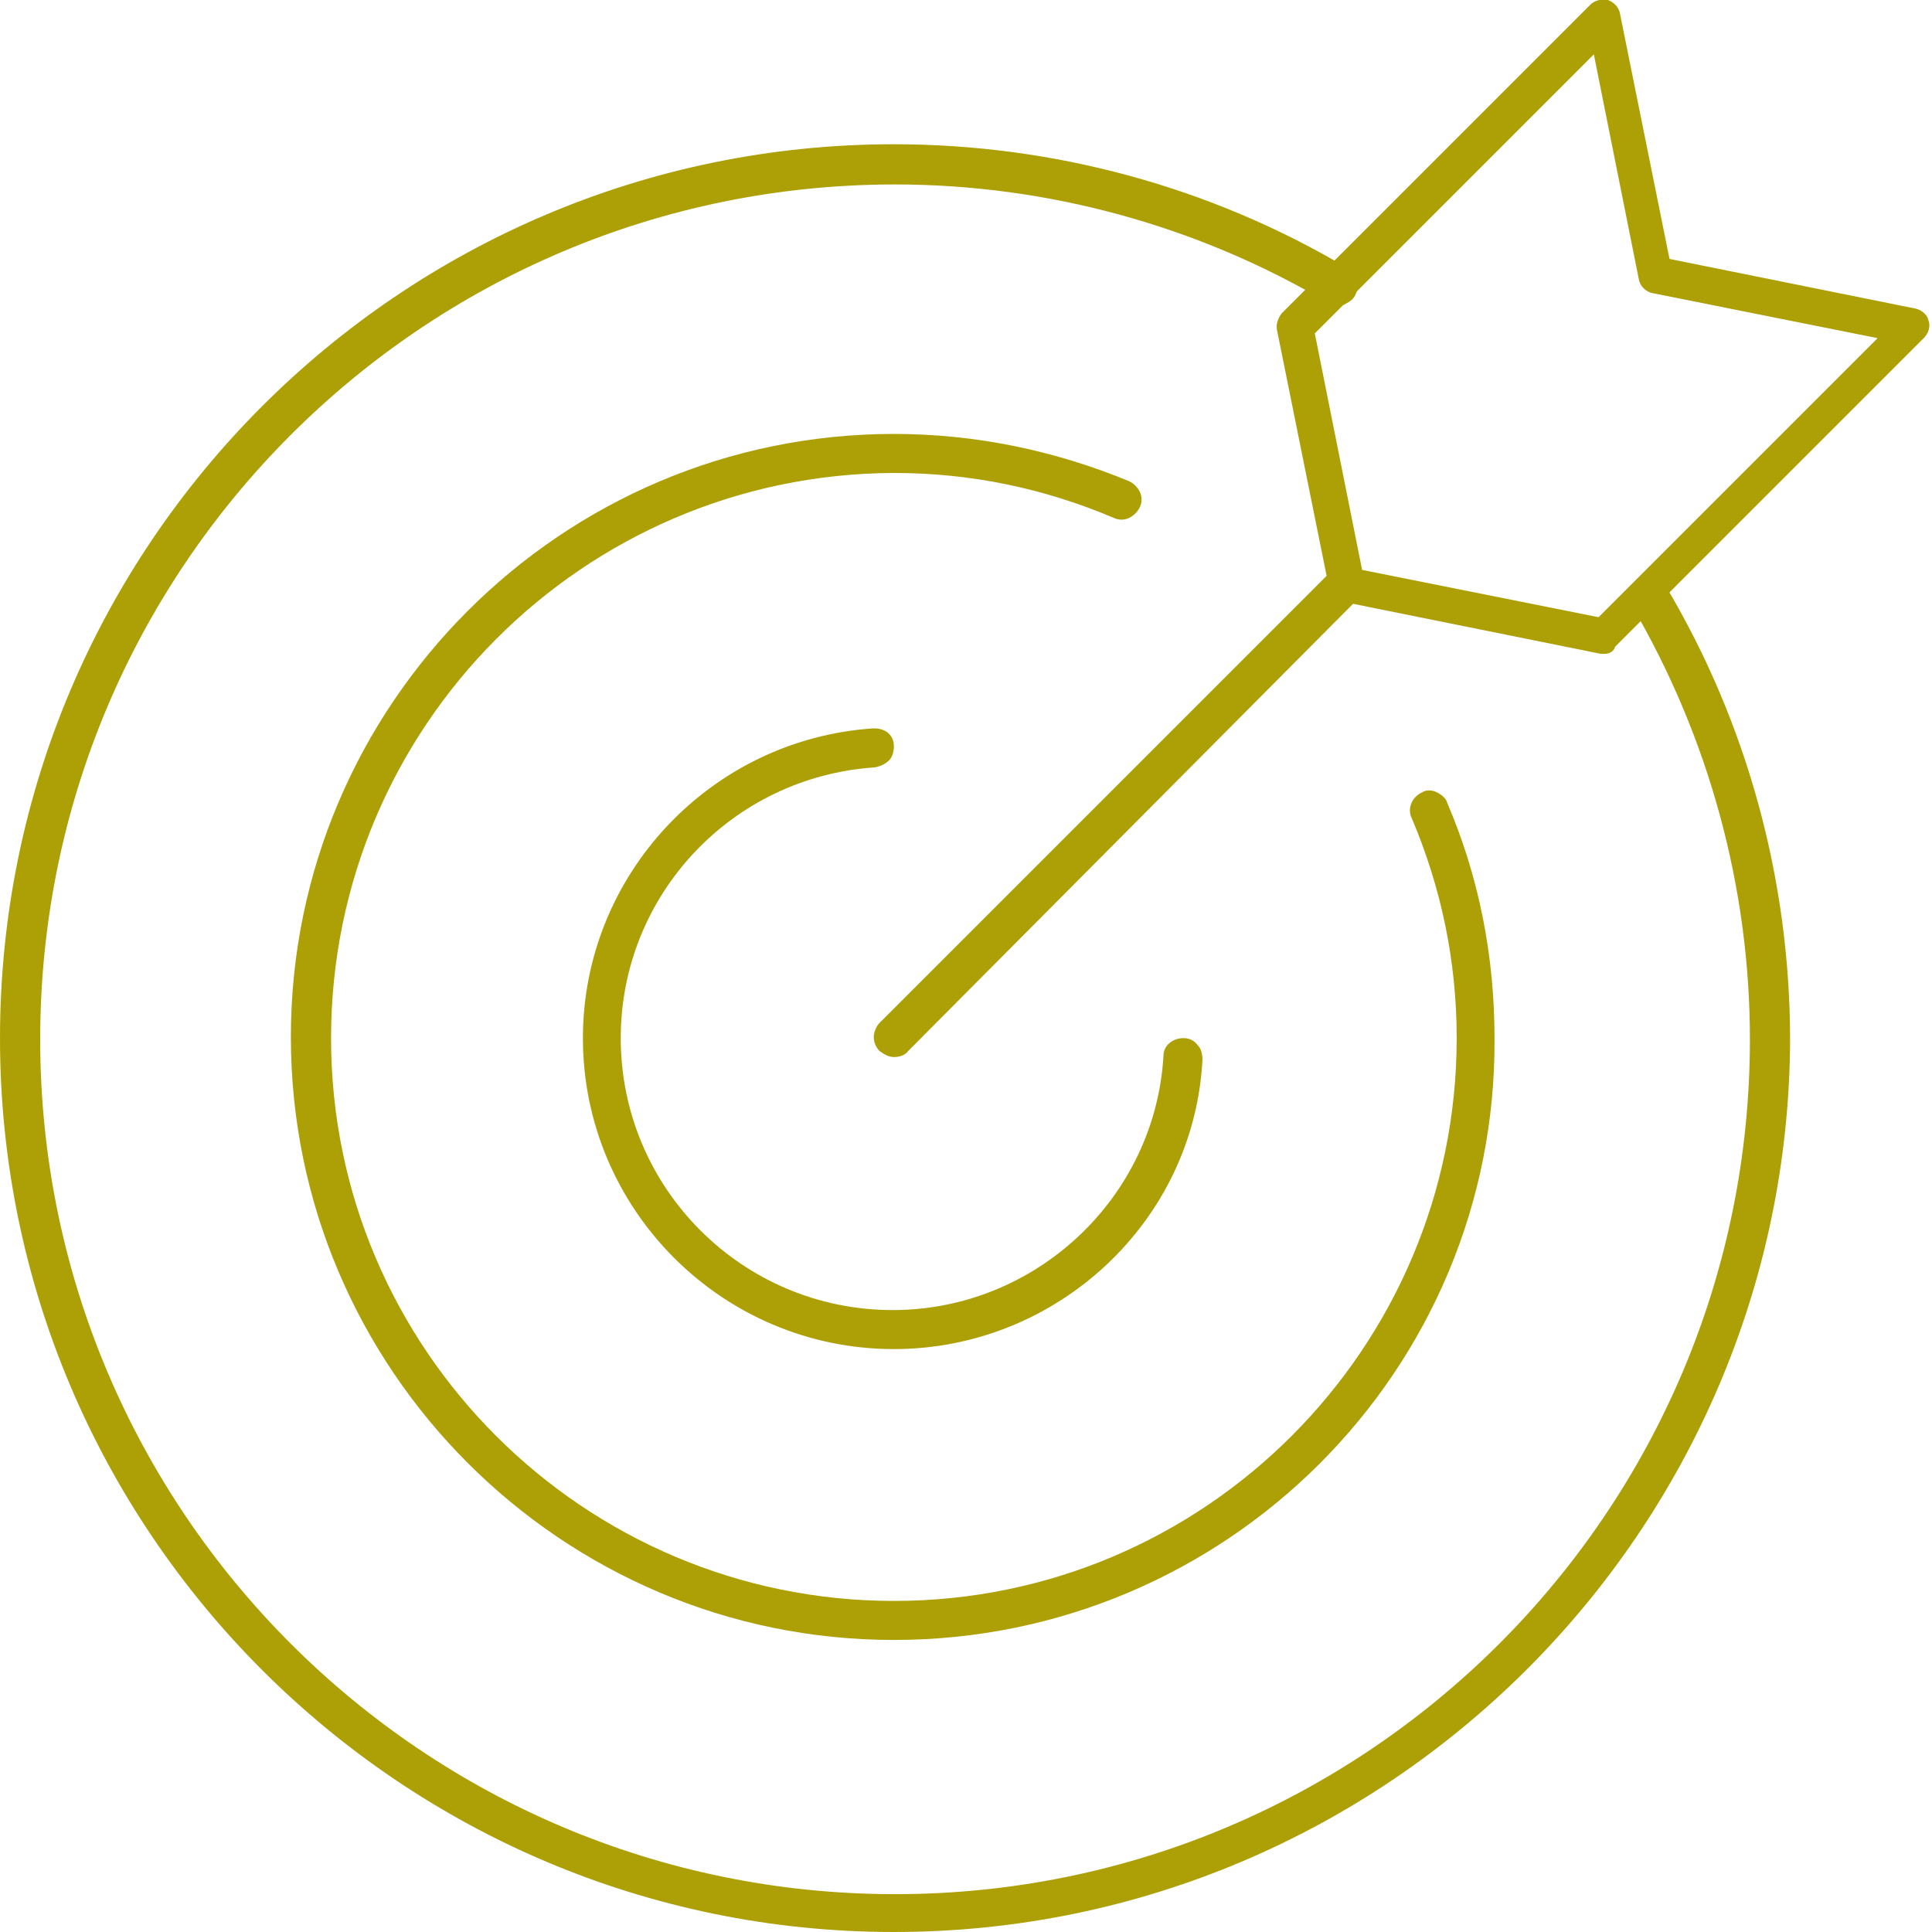 <?xml version="1.0" encoding="utf-8"?>
<!-- Generator: Adobe Illustrator 19.2.1, SVG Export Plug-In . SVG Version: 6.00 Build 0)  -->
<svg version="1.1" id="Layer_2" xmlns="http://www.w3.org/2000/svg" xmlns:xlink="http://www.w3.org/1999/xlink" x="0px" y="0px"
	 viewBox="0 0 163.4 163.4" style="enable-background:new 0 0 163.4 163.4;" xml:space="preserve">
<style type="text/css">
	.st0{fill:#ADA006;}
</style>
<g>
	<g>
		<g>
			<path class="st0" d="M75.6,138.7c-28.1,0-51-22.9-51-51s22.9-51,51-51c6.9,0,13.6,1.4,19.9,4c0.4,0.2,0.7,0.5,0.9,0.9
				c0.2,0.4,0.2,0.9,0,1.3c-0.2,0.4-0.5,0.7-0.9,0.9c-0.4,0.2-0.9,0.2-1.3,0c-5.9-2.5-12.1-3.8-18.6-3.8C49.3,40.1,28,61.5,28,87.8
				s21.4,47.6,47.6,47.6c26.3,0,47.6-21.4,47.6-47.6c0-6.5-1.3-12.7-3.8-18.6c-0.4-0.8,0-1.8,0.9-2.2c0.3-0.2,0.8-0.2,1.2,0
				c0.4,0.2,0.8,0.5,0.9,0.9c2.7,6.3,4,13,4,19.9C126.6,115.9,103.7,138.7,75.6,138.7z M95.3,41.1C95.3,41.1,95.4,41.1,95.3,41.1
				C95.4,41.1,95.3,41.1,95.3,41.1z"/>
		</g>
		<g>
			<path class="st0" d="M75.6,163.4C33.9,163.4,0,129.5,0,87.8s33.9-75.6,75.6-75.6c13.5,0,26.8,3.6,38.4,10.5
				c0.4,0.2,0.7,0.6,0.8,1c0.1,0.4,0,0.9-0.2,1.3c-0.2,0.4-0.6,0.6-1,0.8c-0.4,0.1-0.9,0-1.3-0.2c-11-6.5-23.7-10-36.6-10
				c-39.9,0-72.3,32.4-72.3,72.3c0,39.9,32.4,72.3,72.3,72.3s72.3-32.4,72.3-72.3c0-12.9-3.5-25.6-10-36.7c-0.2-0.4-0.3-0.8-0.2-1.2
				c0.1-0.4,0.4-0.8,0.8-1c0.3-0.2,0.8-0.3,1.2-0.2c0.4,0.1,0.8,0.4,1.1,0.8c6.9,11.6,10.5,24.9,10.5,38.4
				C151.2,129.5,117.3,163.4,75.6,163.4z M140.5,49.5C140.5,49.5,140.5,49.5,140.5,49.5C140.5,49.5,140.5,49.5,140.5,49.5z
				 M112.5,25.2C112.5,25.2,112.5,25.2,112.5,25.2C112.5,25.2,112.5,25.2,112.5,25.2z M113.8,22.9C113.8,22.9,113.8,22.9,113.8,22.9
				C113.8,22.9,113.8,22.9,113.8,22.9z"/>
		</g>
		<g>
			<path class="st0" d="M75.6,114.1c-14.5,0-26.3-11.8-26.3-26.3c0-13.8,10.8-25.3,24.6-26.2c0.4,0,0.8,0.1,1.1,0.3
				c0.4,0.3,0.6,0.7,0.6,1.2c0,0.4-0.1,0.9-0.4,1.2c-0.3,0.3-0.7,0.5-1.2,0.6c-12.1,0.8-21.5,10.8-21.5,22.9c0,12.7,10.3,23,23,23
				c12.1,0,22.2-9.5,22.9-21.5c0-0.9,0.8-1.5,1.7-1.5c0.5,0,0.9,0.2,1.2,0.6c0.3,0.3,0.4,0.8,0.4,1.2
				C101,103.3,89.4,114.1,75.6,114.1z M101.5,89.4C101.5,89.4,101.5,89.4,101.5,89.4C101.5,89.4,101.5,89.4,101.5,89.4z M98.8,89.3
				C98.8,89.3,98.8,89.3,98.8,89.3C98.8,89.3,98.8,89.3,98.8,89.3z M74.3,64.5C74.3,64.5,74.3,64.5,74.3,64.5
				C74.3,64.5,74.3,64.5,74.3,64.5z M74.3,64.5C74.3,64.5,74.3,64.5,74.3,64.5C74.3,64.5,74.3,64.5,74.3,64.5z"/>
		</g>
	</g>
	<g>
		<path class="st0" d="M75.6,89.4c-0.4,0-0.8-0.2-1.2-0.5c-0.3-0.3-0.5-0.7-0.5-1.2c0-0.4,0.2-0.9,0.5-1.2l38.3-38.3
			c0.6-0.6,1.7-0.6,2.3,0c0.6,0.7,0.6,1.7,0,2.3L76.8,88.9C76.5,89.3,76,89.4,75.6,89.4z M76.6,88.7L76.6,88.7
			C76.6,88.7,76.6,88.7,76.6,88.7z M74.7,86.8C74.7,86.8,74.6,86.8,74.7,86.8L74.7,86.8z M114.9,50.4L114.9,50.4
			C114.9,50.4,114.9,50.4,114.9,50.4z"/>
	</g>
	<g>
		<path class="st0" d="M135.7,55.3c-0.1,0-0.2,0-0.3,0l-21.8-4.4c-0.6-0.1-1.1-0.6-1.2-1.2l-4.4-21.8c-0.1-0.5,0.1-1,0.4-1.4
			l26.1-26.1c0.4-0.4,1-0.5,1.5-0.4c0.5,0.2,0.9,0.6,1,1.1l4.2,20.8l20.8,4.2c0.5,0.1,1,0.5,1.1,1c0.2,0.5,0,1.1-0.4,1.5l-26.1,26.1
			C136.5,55.1,136.1,55.3,135.7,55.3z M115.2,48.2l20,4l23.6-23.6l-19-3.8c-0.6-0.1-1.1-0.6-1.2-1.2l-3.8-19l-23.6,23.6L115.2,48.2z
			"/>
	</g>
</g>
</svg>
